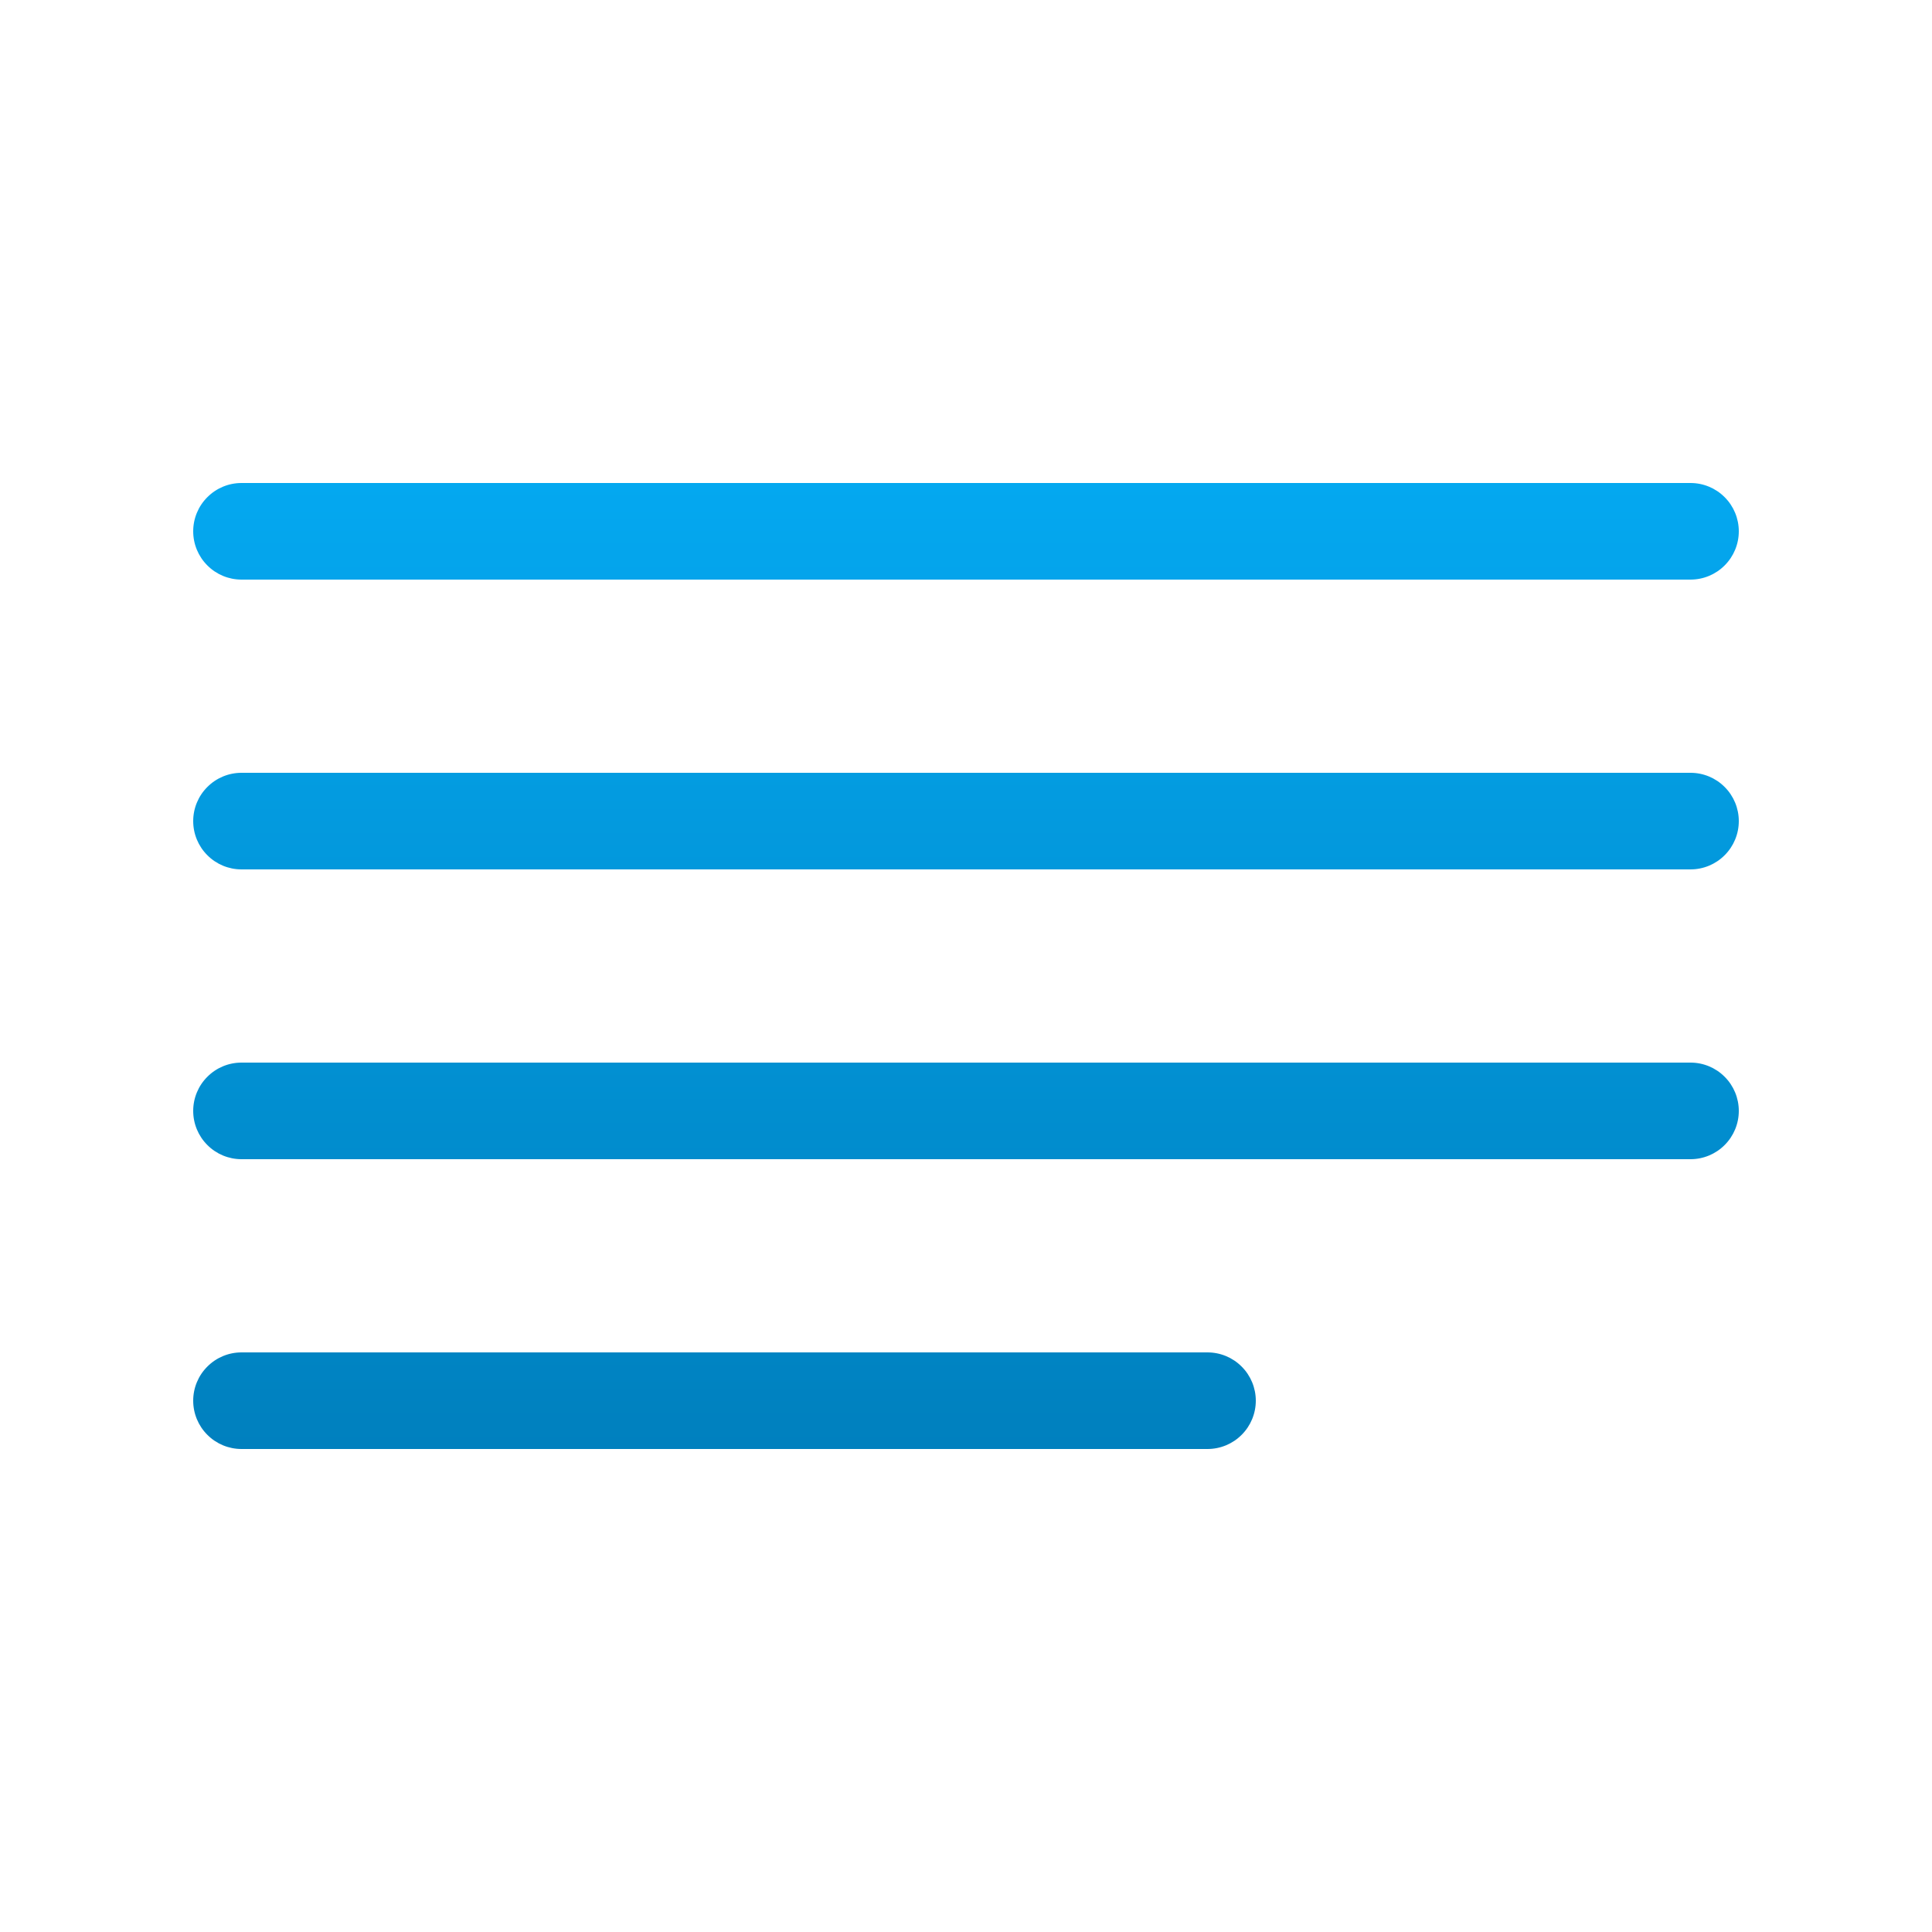 <svg width="30" height="30" viewBox="0 0 30 30" fill="none" xmlns="http://www.w3.org/2000/svg">
<path d="M3.75 7.5C3.551 7.5 3.36 7.579 3.22 7.72C3.079 7.86 3 8.051 3 8.25C3 8.449 3.079 8.64 3.22 8.78C3.36 8.921 3.551 9 3.75 9H26.25C26.449 9 26.64 8.921 26.78 8.78C26.921 8.64 27 8.449 27 8.25C27 8.051 26.921 7.86 26.78 7.72C26.64 7.579 26.449 7.5 26.25 7.5H3.75ZM3.75 12C3.551 12 3.36 12.079 3.22 12.22C3.079 12.36 3 12.551 3 12.75C3 12.949 3.079 13.14 3.22 13.28C3.36 13.421 3.551 13.5 3.75 13.5H26.25C26.449 13.5 26.64 13.421 26.78 13.28C26.921 13.14 27 12.949 27 12.75C27 12.551 26.921 12.36 26.78 12.22C26.64 12.079 26.449 12 26.25 12H3.75ZM3 17.25C3 17.051 3.079 16.86 3.22 16.72C3.36 16.579 3.551 16.5 3.75 16.5H26.25C26.449 16.5 26.64 16.579 26.78 16.72C26.921 16.86 27 17.051 27 17.25C27 17.449 26.921 17.64 26.78 17.78C26.64 17.921 26.449 18 26.25 18H3.75C3.551 18 3.36 17.921 3.22 17.78C3.079 17.64 3 17.449 3 17.25ZM3.75 21C3.551 21 3.36 21.079 3.22 21.22C3.079 21.36 3 21.551 3 21.75C3 21.949 3.079 22.14 3.22 22.28C3.36 22.421 3.551 22.5 3.75 22.5H18.75C18.949 22.5 19.14 22.421 19.28 22.28C19.421 22.14 19.5 21.949 19.5 21.75C19.5 21.551 19.421 21.36 19.28 21.22C19.14 21.079 18.949 21 18.75 21H3.75Z" fill="url(#paint0_linear_2677_16016)"/>
<defs>
<linearGradient id="paint0_linear_2677_16016" x1="15" y1="7.5" x2="15" y2="22.5" gradientUnits="userSpaceOnUse">
<stop stop-color="#04A8F0"/>
<stop offset="1" stop-color="#0080BE"/>
</linearGradient>
</defs>
</svg>
